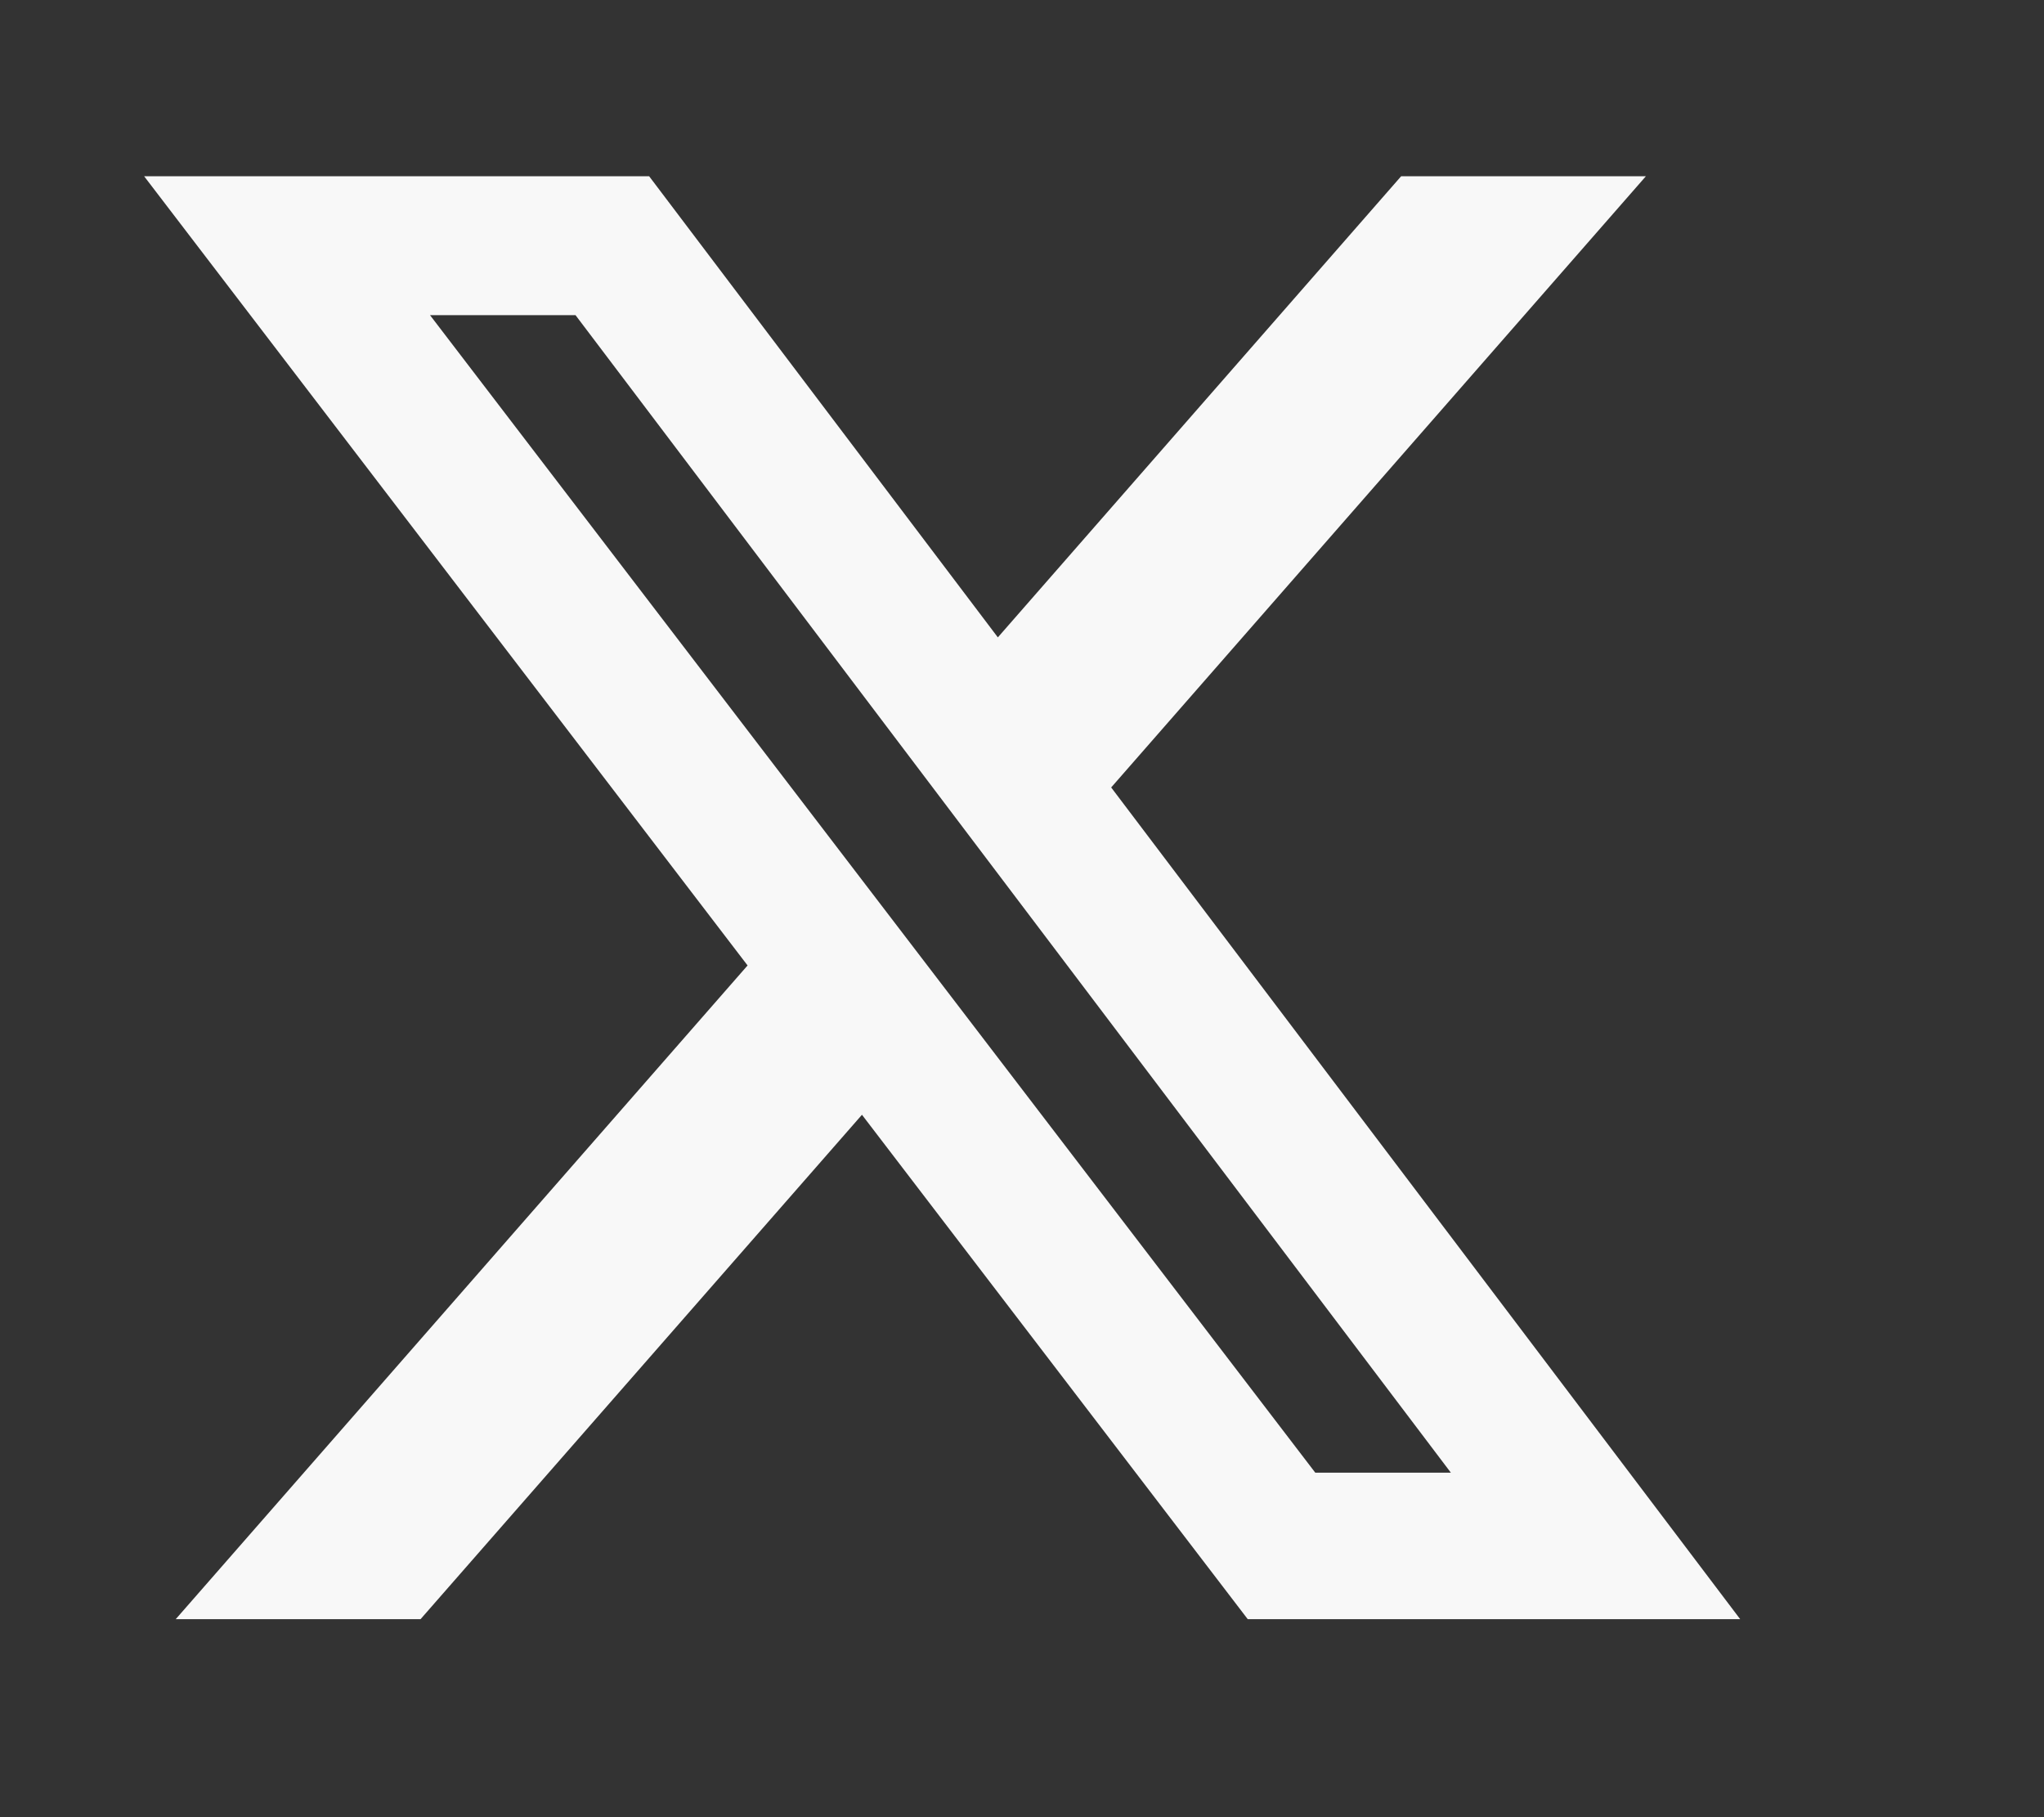 <svg width="27" height="24" viewBox="0 0 27 24" fill="none" xmlns="http://www.w3.org/2000/svg">
<rect x="0" y="0" width="27" height="24" fill="#333333" stroke="none"/>
<path d="M18.508 2.328H21.741L14.678 10.4L22.987 21.385H16.482L11.386 14.723L5.555 21.385H2.321L9.875 12.751L1.904 2.328H8.575L13.181 8.418L18.508 2.328ZM17.374 19.45H19.165L7.602 4.162H5.68L17.374 19.45Z" fill="#F8F8F8"/>
</svg>
